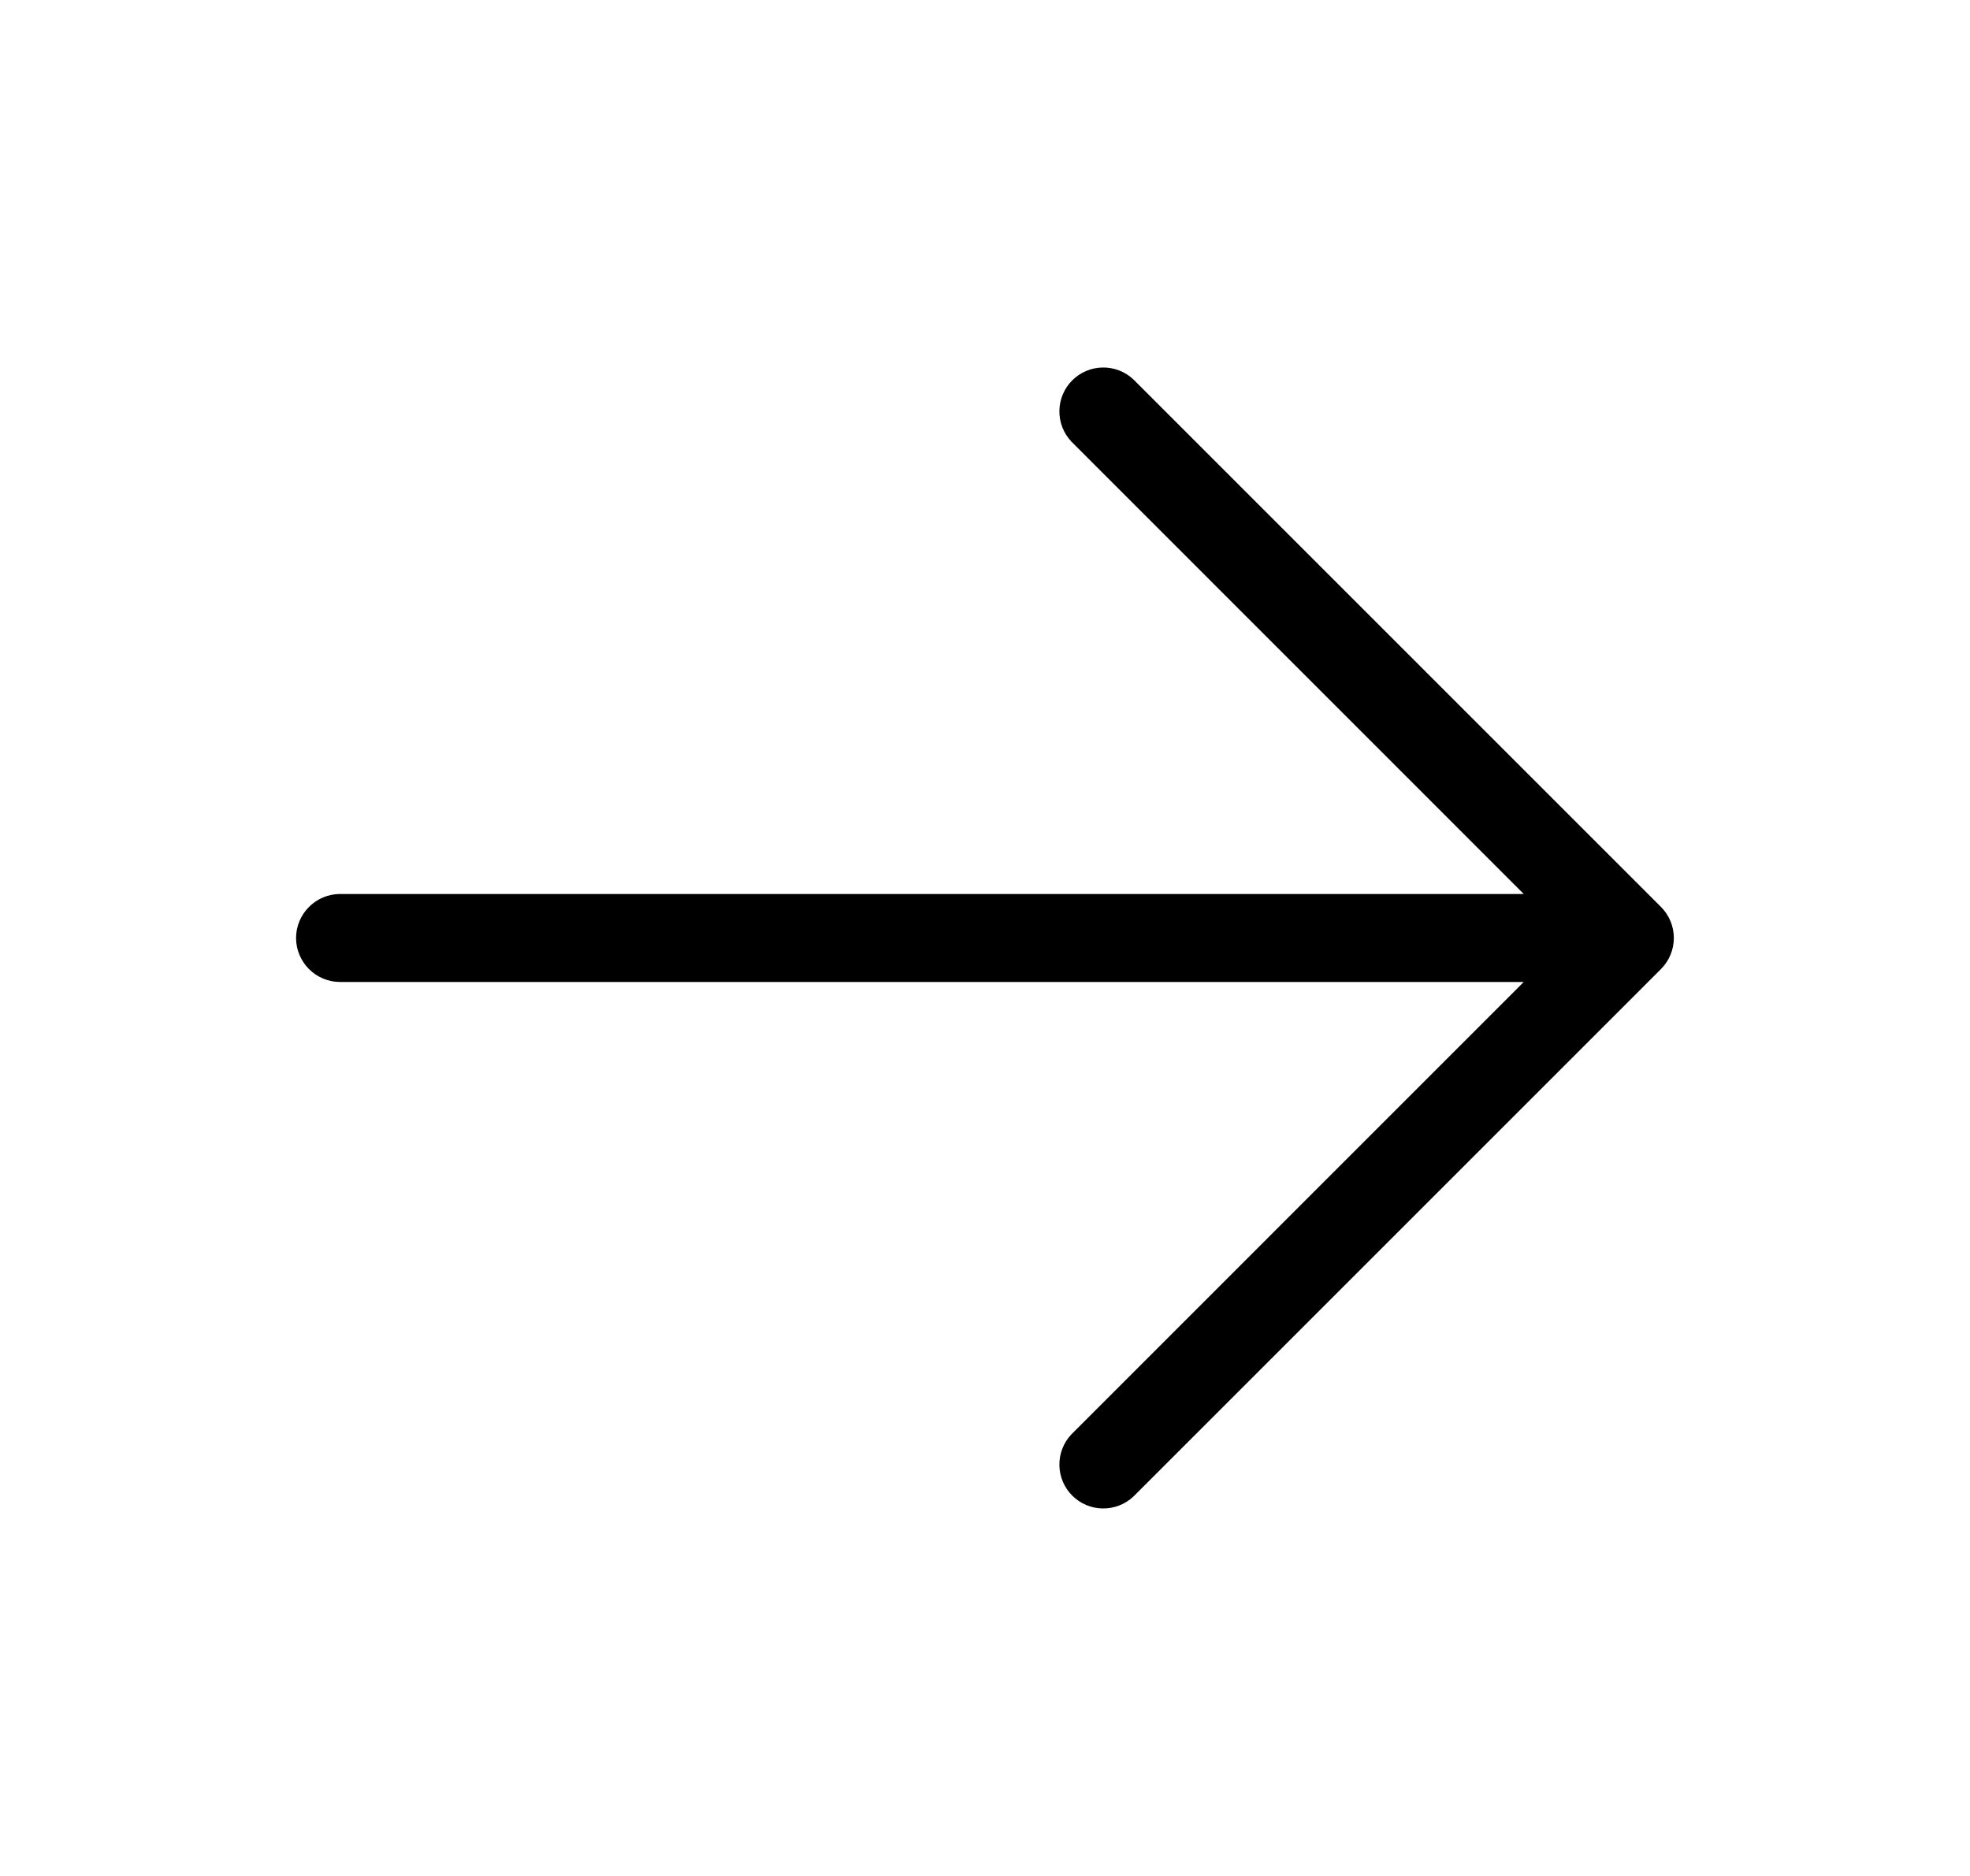 <svg width="21" height="20" viewBox="0 0 21 20" fill="none" xmlns="http://www.w3.org/2000/svg">
<path d="M17.706 10.331L12.081 15.956C11.992 16.039 11.875 16.084 11.753 16.082C11.632 16.08 11.516 16.031 11.43 15.945C11.344 15.859 11.295 15.743 11.293 15.622C11.291 15.5 11.336 15.383 11.419 15.294L16.243 10.469H3.625C3.501 10.469 3.381 10.419 3.294 10.332C3.206 10.244 3.156 10.124 3.156 10C3.156 9.876 3.206 9.756 3.294 9.669C3.381 9.581 3.501 9.531 3.625 9.531H16.243L11.419 4.706C11.336 4.617 11.291 4.5 11.293 4.378C11.295 4.257 11.344 4.141 11.43 4.055C11.516 3.969 11.632 3.92 11.753 3.918C11.875 3.916 11.992 3.961 12.081 4.044L17.706 9.669C17.794 9.757 17.843 9.876 17.843 10C17.843 10.124 17.794 10.243 17.706 10.331Z" fill="black"/>
</svg>
